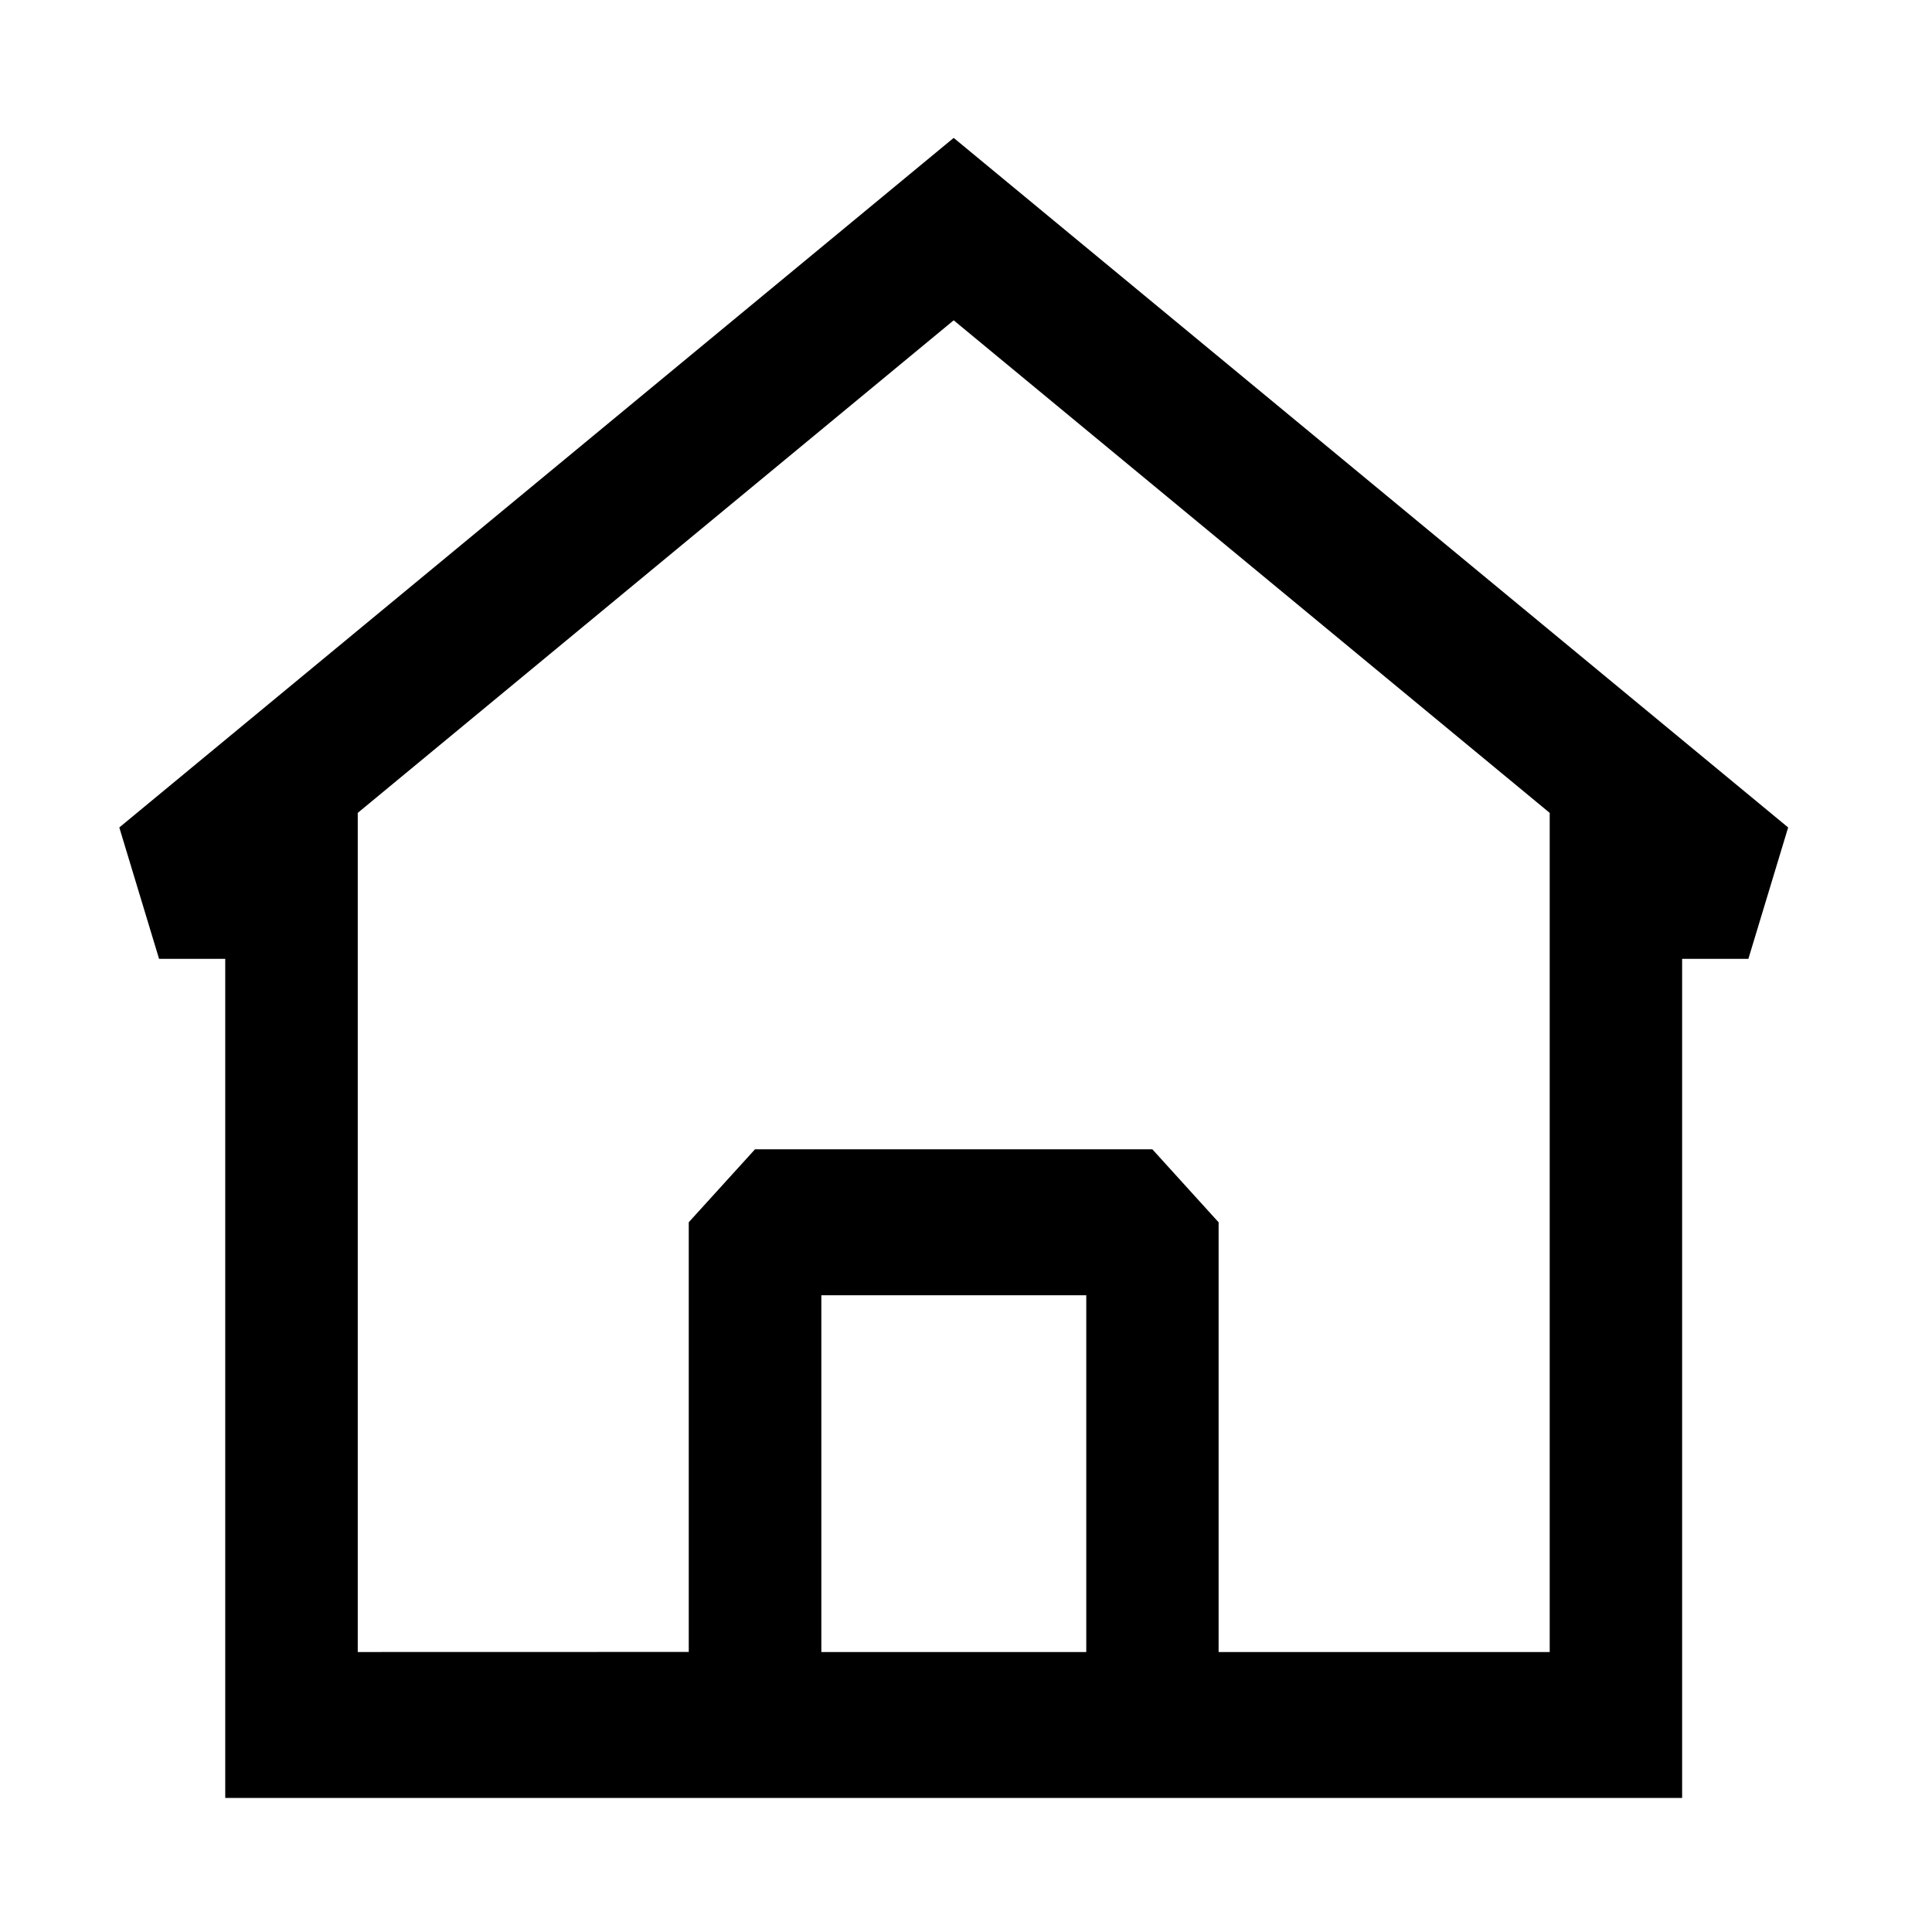 <?xml version="1.0" encoding="UTF-8" standalone="no"?>
<!-- Uploaded to: SVG Repo, www.svgrepo.com, Generator: SVG Repo Mixer Tools -->

<svg
   width="800px"
   height="800px"
   viewBox="0 0 24 24"
   fill="none"
   version="1.1"
   id="svg4"
   sodipodi:docname="home.svg"
   inkscape:version="1.2.2 (732a01da63, 2022-12-09)"
   xmlns:inkscape="http://www.inkscape.org/namespaces/inkscape"
   xmlns:sodipodi="http://sodipodi.sourceforge.net/DTD/sodipodi-0.dtd"
   xmlns="http://www.w3.org/2000/svg"
   xmlns:svg="http://www.w3.org/2000/svg">
  <defs
     id="defs8" />
  <sodipodi:namedview
     id="namedview6"
     pagecolor="#ffffff"
     bordercolor="#999999"
     borderopacity="1"
     inkscape:showpageshadow="0"
     inkscape:pageopacity="0"
     inkscape:pagecheckerboard="0"
     inkscape:deskcolor="#d1d1d1"
     showgrid="false"
     inkscape:zoom="0.59"
     inkscape:cx="211.86441"
     inkscape:cy="412.71186"
     inkscape:window-width="1440"
     inkscape:window-height="838"
     inkscape:window-x="-6"
     inkscape:window-y="-6"
     inkscape:window-maximized="1"
     inkscape:current-layer="svg4" />
  <path
     fill-rule="evenodd"
     clip-rule="evenodd"
     d="M 22.213,10.279 11.847,1.713 1.482,10.279 1.976,11.911 H 2.798 V 22.335 H 20.896 V 11.911 h 0.823 z M 4.444,20.522 V 10.098 L 11.847,3.979 19.251,10.098 V 20.522 H 15.138 V 15.184 L 14.315,14.277 H 9.379 l -0.823,0.906 v 5.338 z m 5.759,0 h 3.291 v -4.432 h -3.291 z"
     fill="#080341"
     id="path2"
     style="fill:#000000;fill-opacity:1;stroke-width:1" />
</svg>

